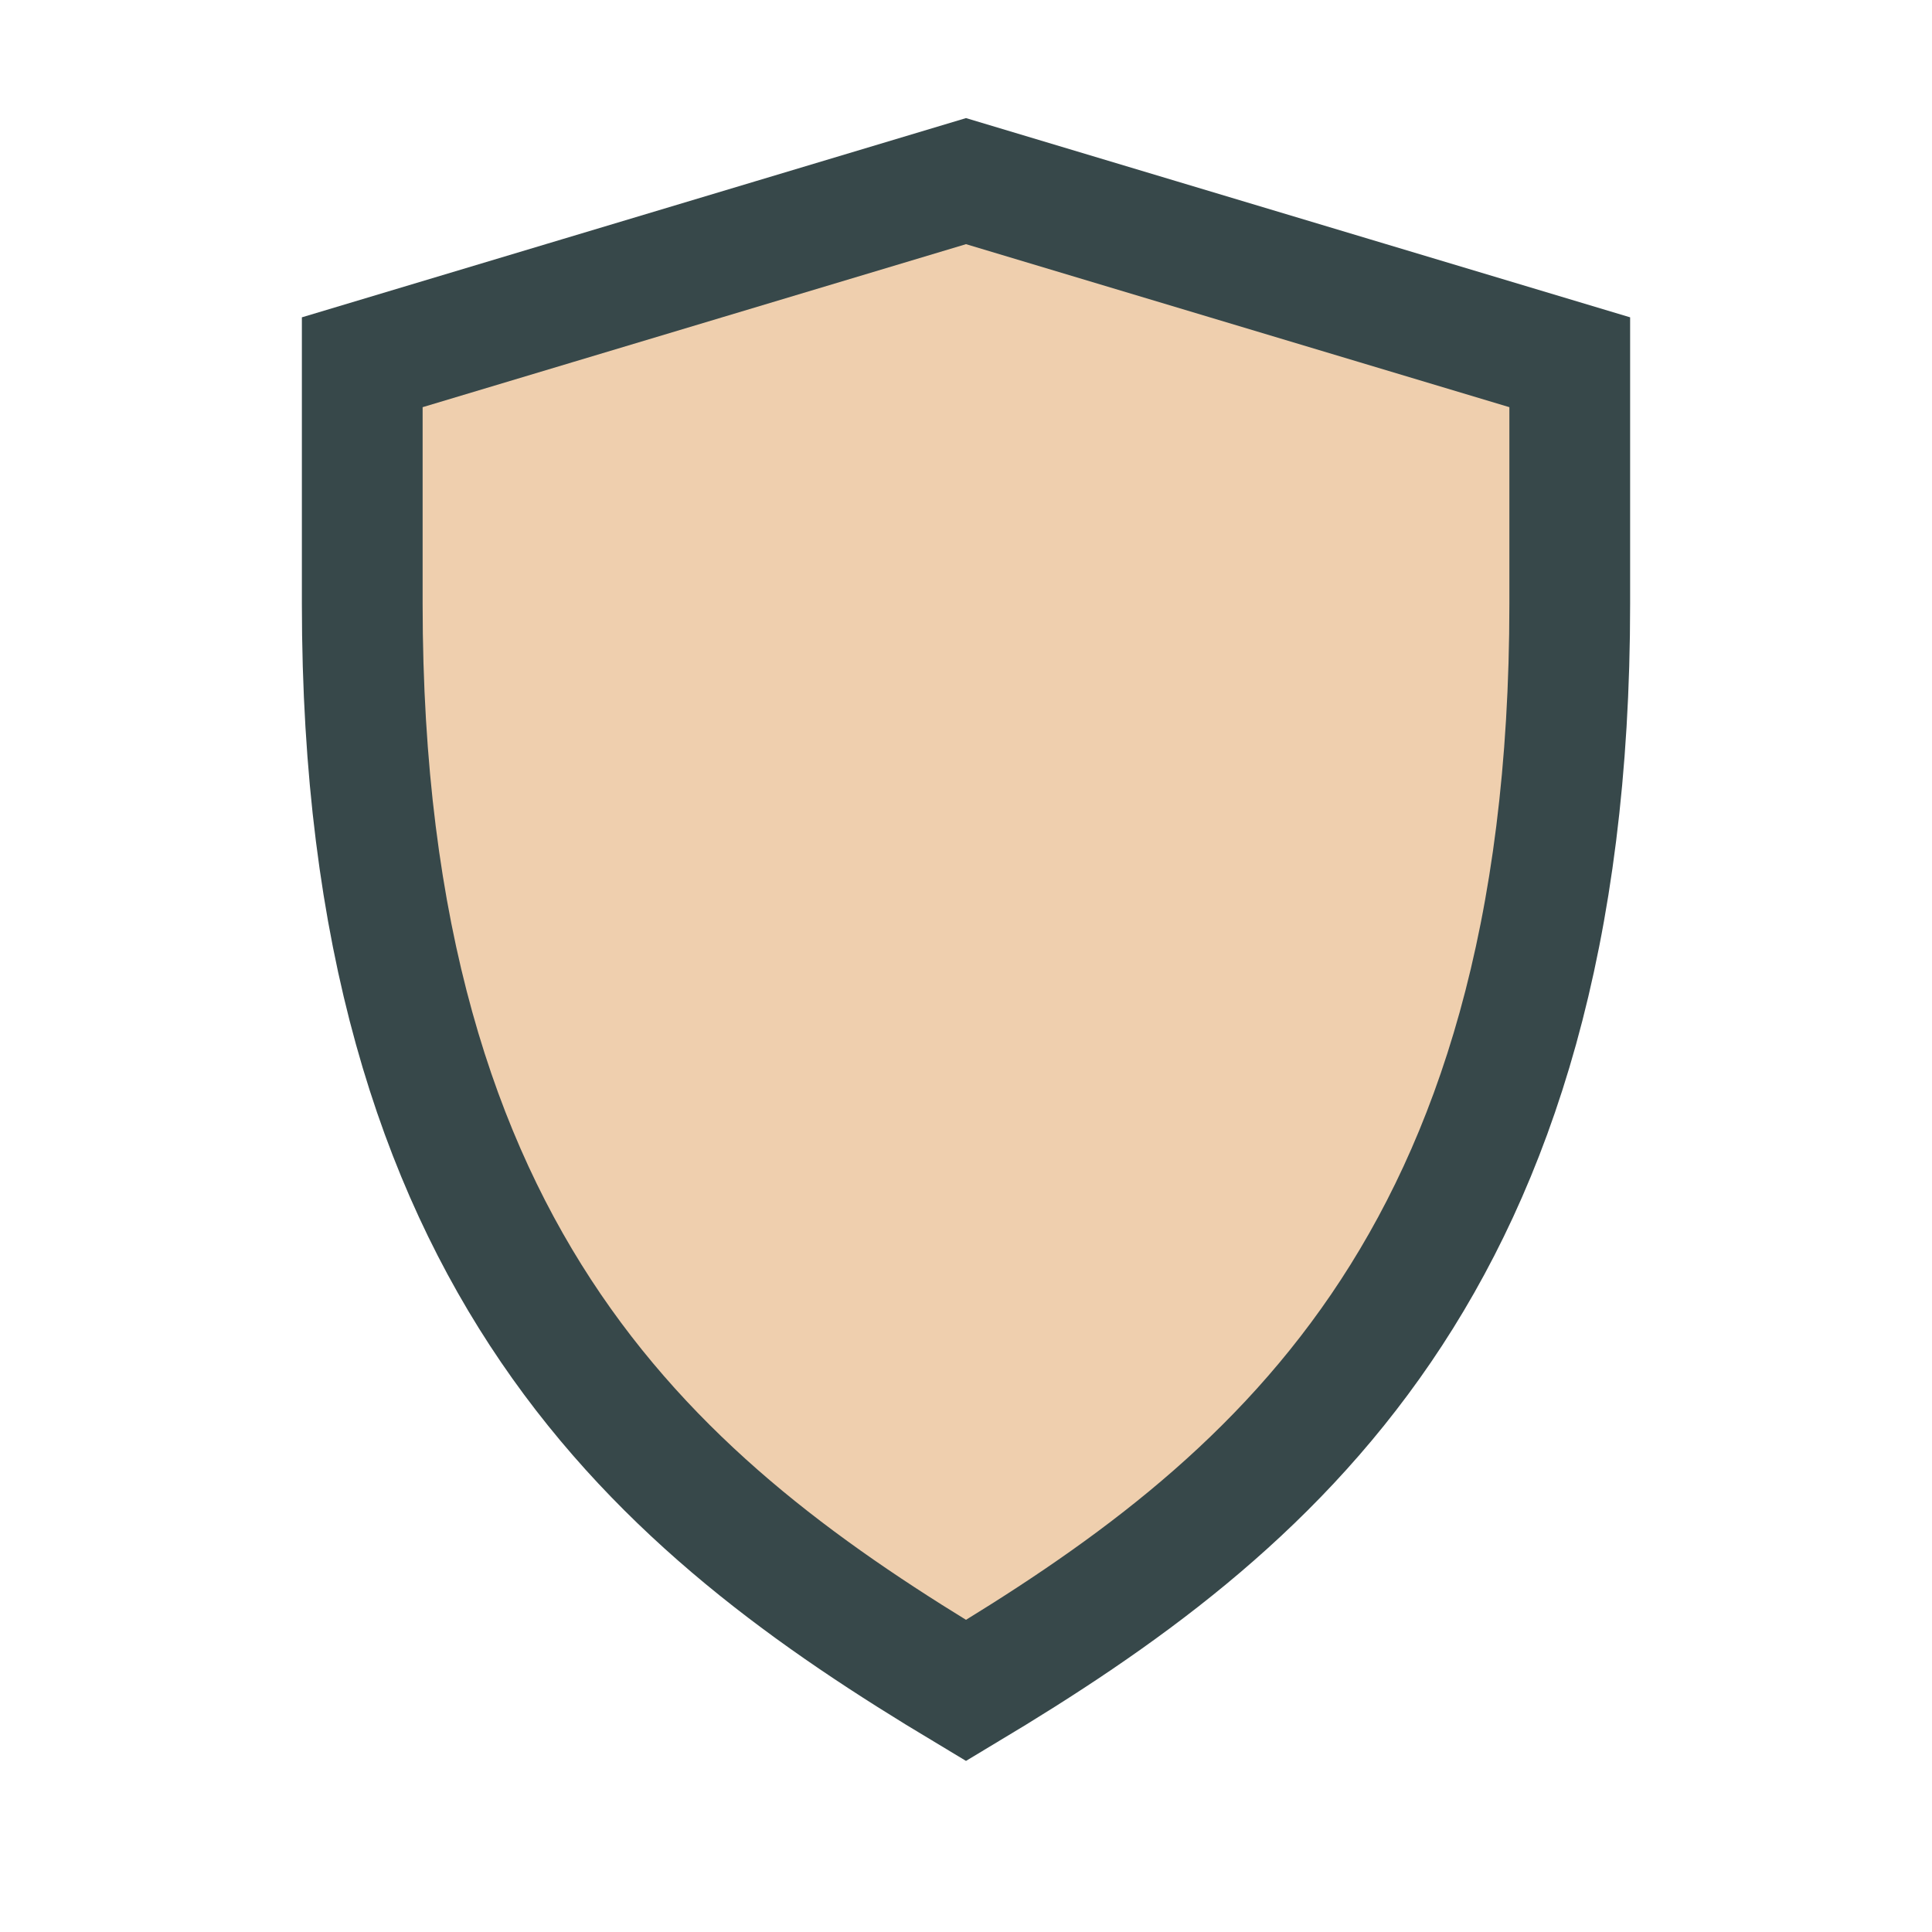 <?xml version="1.0" encoding="UTF-8"?>
<svg xmlns="http://www.w3.org/2000/svg" width="32" height="32" viewBox="0 0 32 32"><path d="M16 28c5-3 10-7 10-18V6l-10-3-10 3v4c0 11 5 15 10 18z" fill="#EFCFAE" stroke="#37484A" stroke-width="2"/></svg>